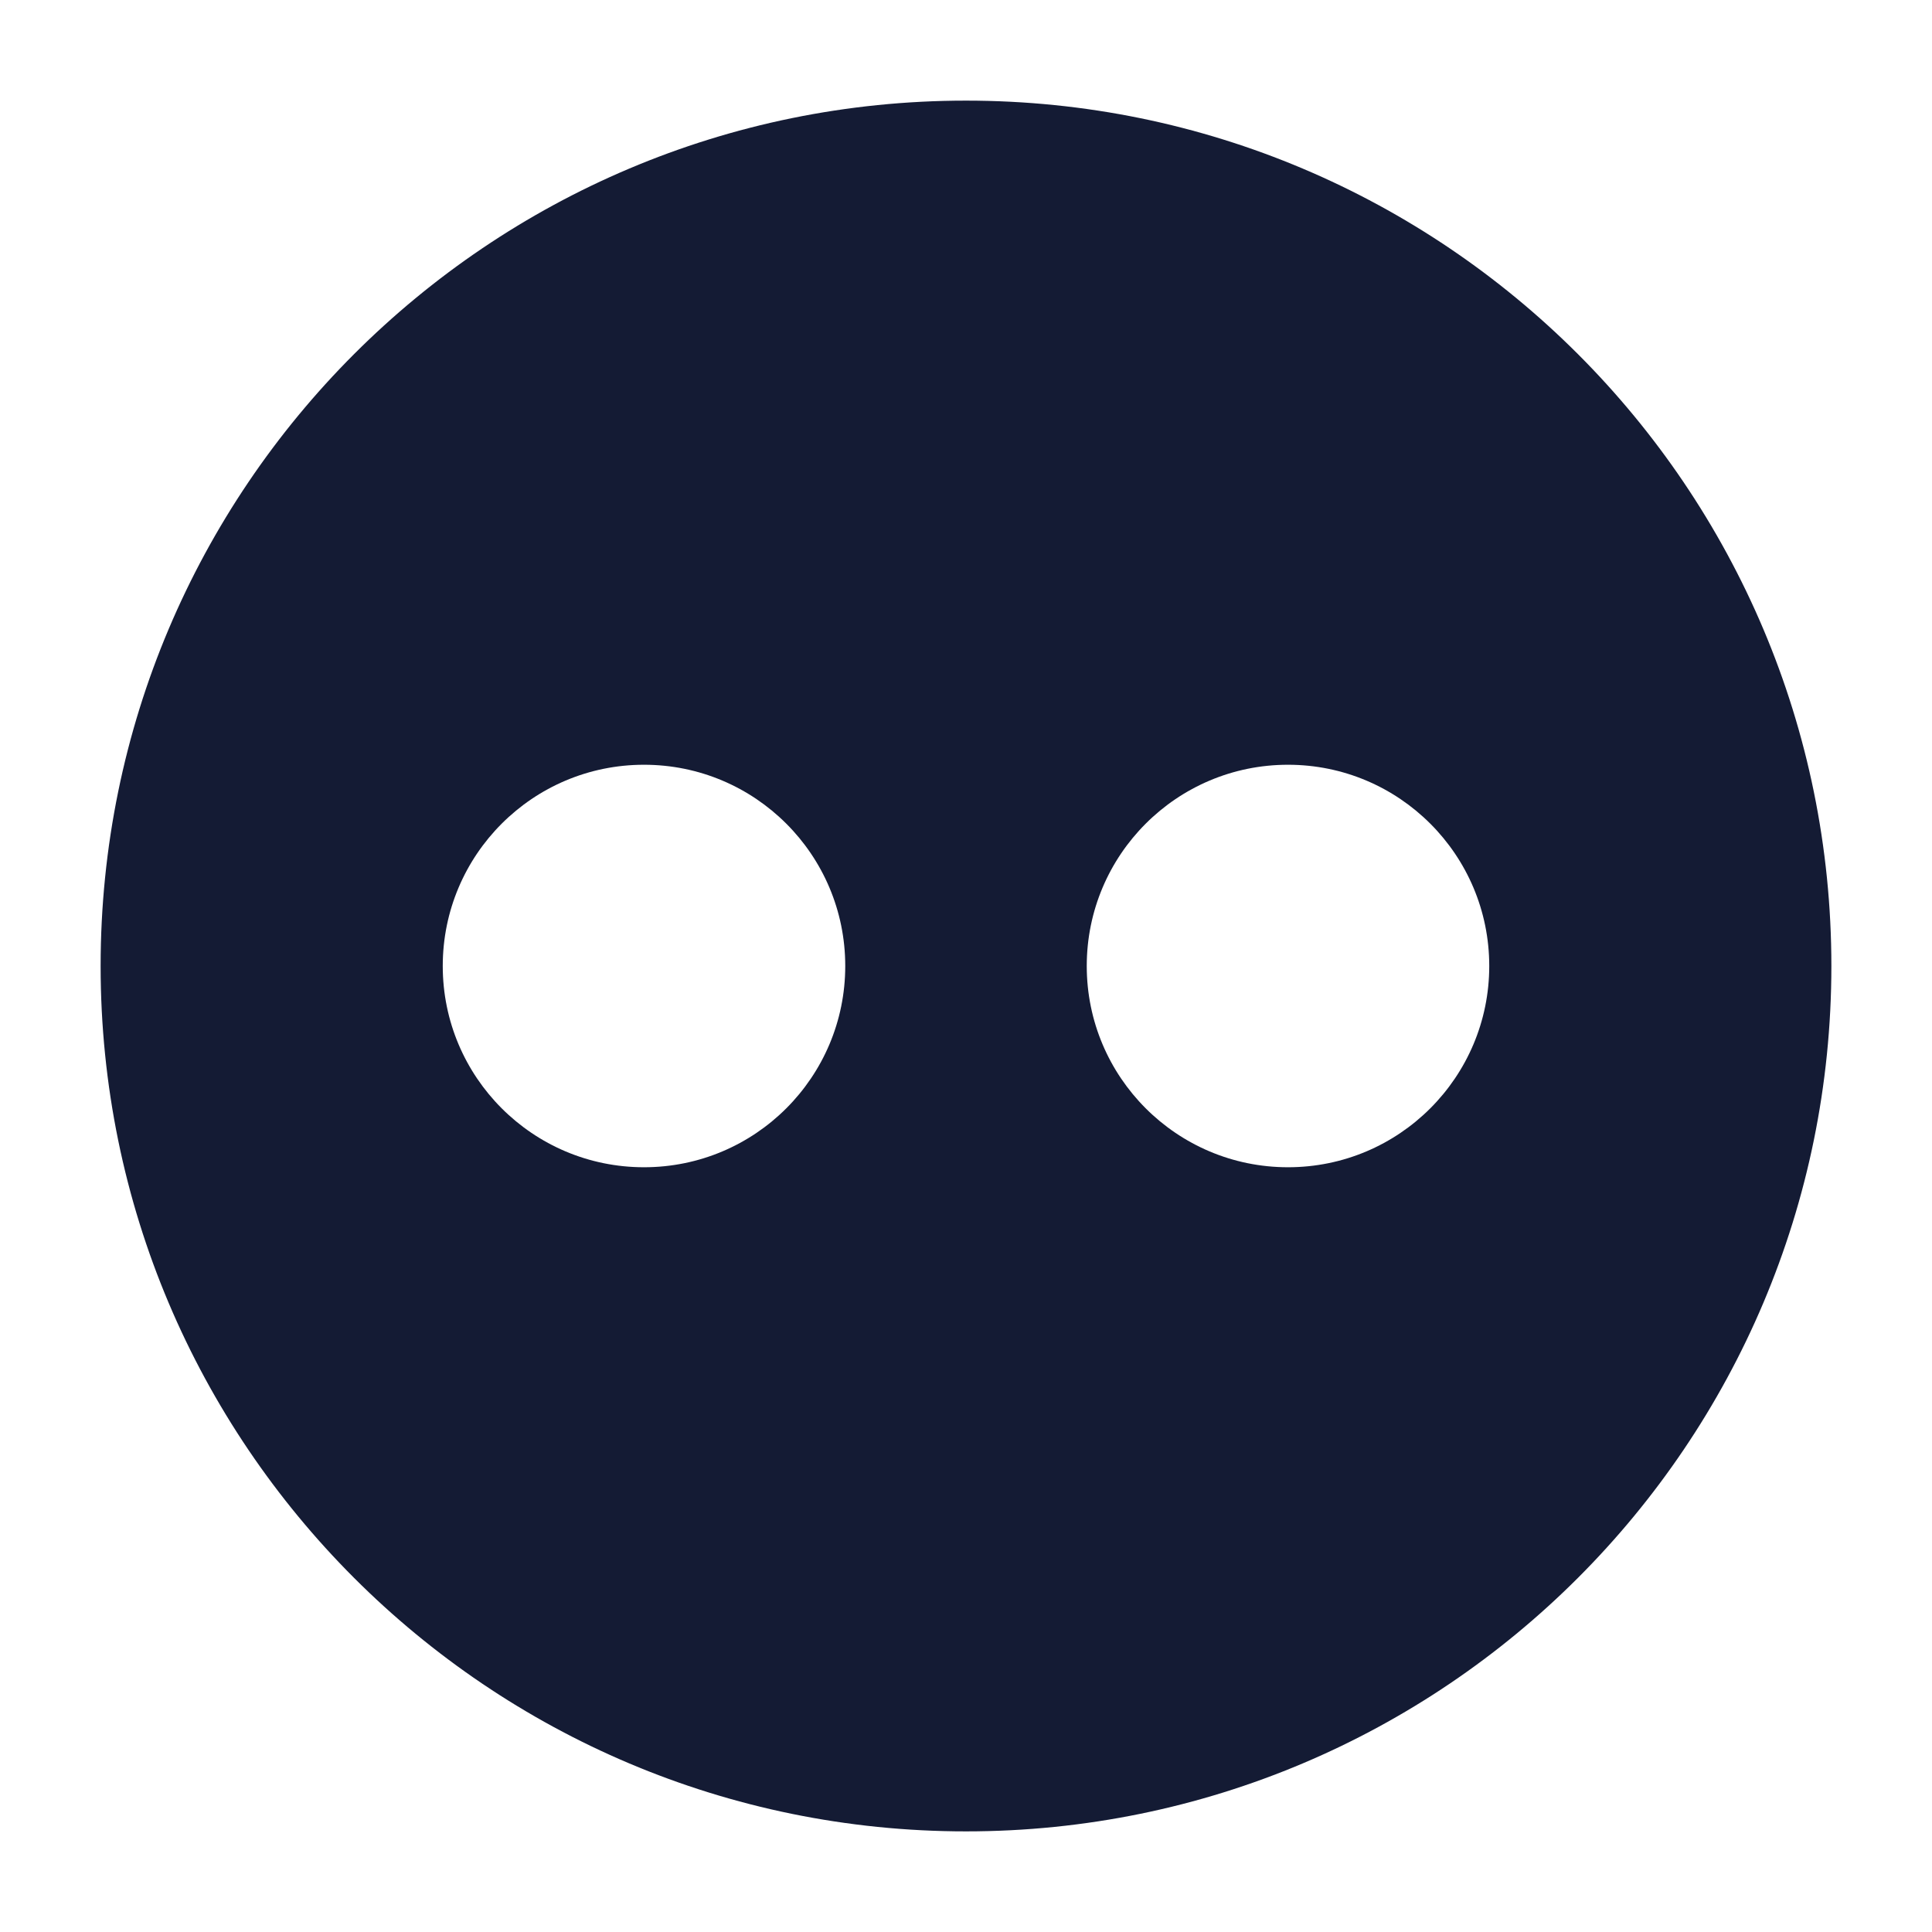 <svg width="24" height="24" viewBox="0 0 24 24" fill="none" xmlns="http://www.w3.org/2000/svg">
<path fill-rule="evenodd" clip-rule="evenodd" d="M1.25 12C1.25 6.063 6.063 1.25 12 1.25C17.937 1.25 22.75 6.063 22.75 12C22.75 17.937 17.937 22.75 12 22.75C6.063 22.75 1.25 17.937 1.25 12ZM10.5 12C10.5 13.381 9.381 14.5 8 14.5C6.619 14.5 5.5 13.381 5.5 12C5.5 10.619 6.619 9.5 8 9.5C9.381 9.5 10.5 10.619 10.5 12ZM16 14.5C17.381 14.5 18.5 13.381 18.5 12C18.5 10.619 17.381 9.5 16 9.5C14.619 9.5 13.5 10.619 13.5 12C13.5 13.381 14.619 14.5 16 14.5Z" fill="#141B34"/>
</svg>
